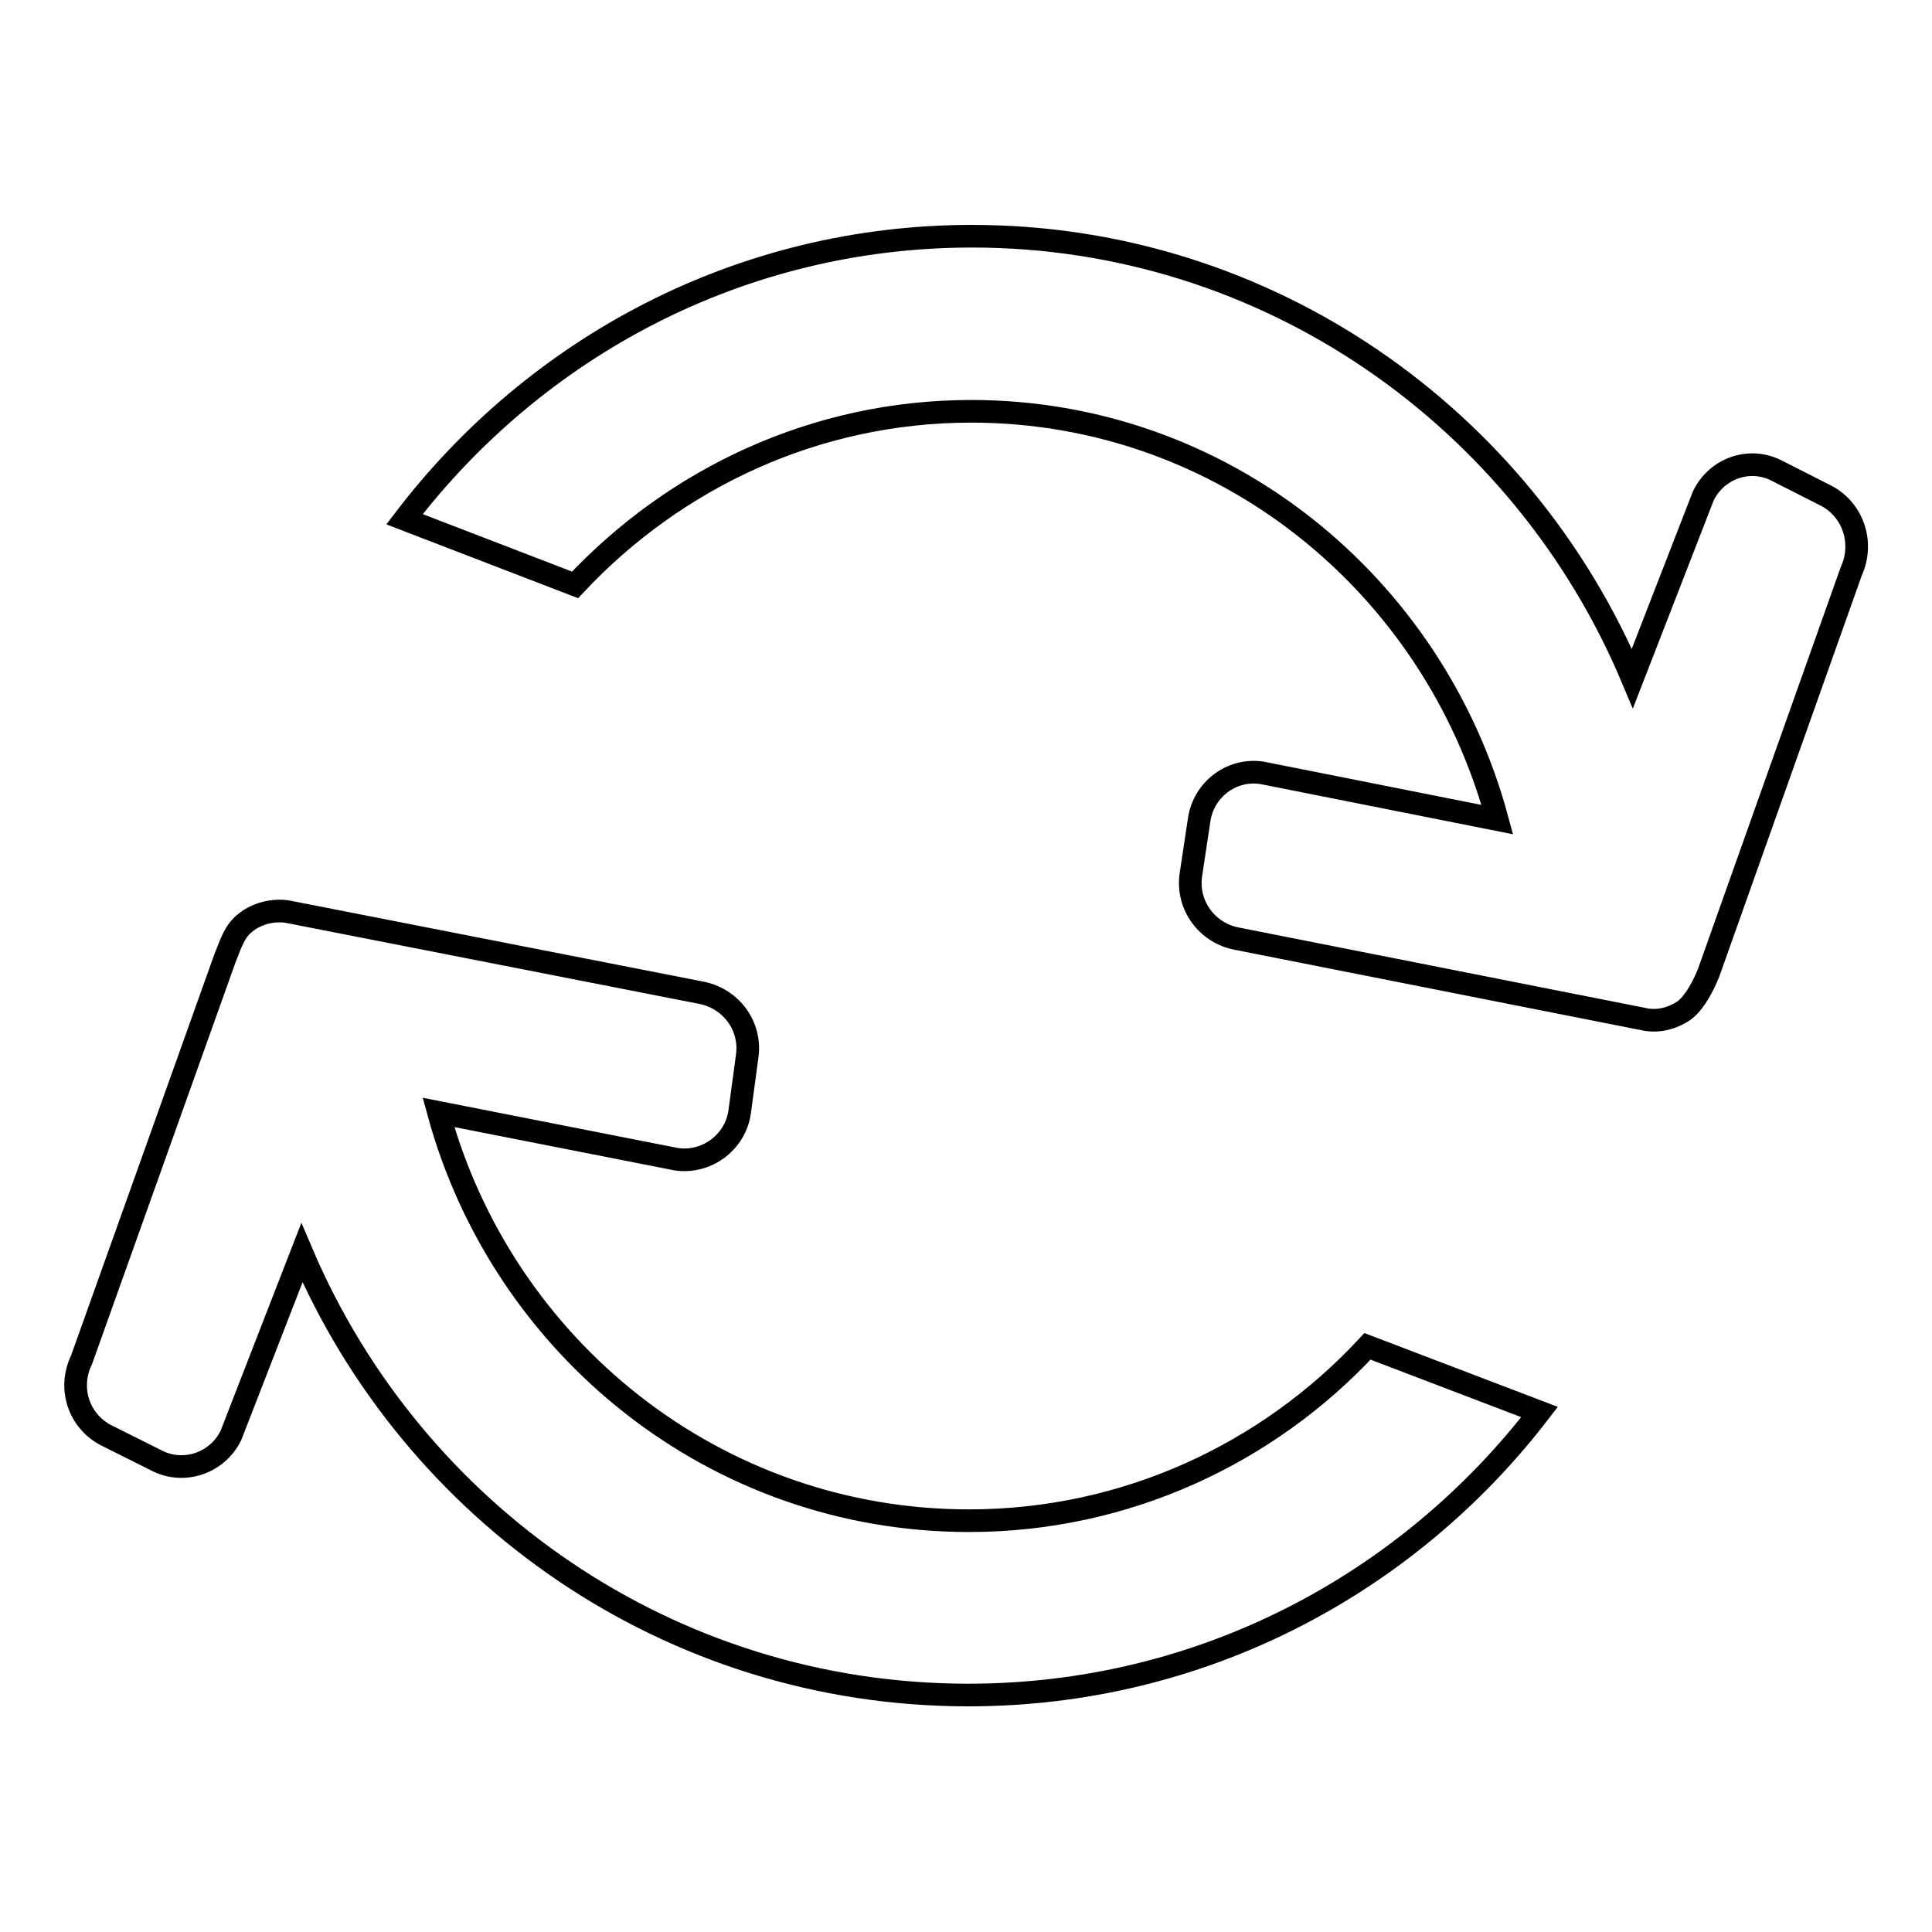 <?xml version="1.0" encoding="utf-8"?>
<!-- Svg Vector Icons : http://www.onlinewebfonts.com/icon -->
<!DOCTYPE svg PUBLIC "-//W3C//DTD SVG 1.1//EN" "http://www.w3.org/Graphics/SVG/1.1/DTD/svg11.dtd">
<svg version="1.1" xmlns="http://www.w3.org/2000/svg" xmlns:xlink="http://www.w3.org/1999/xlink" x="0px" y="0px" viewBox="0 0 256 256" enable-background="new 0 0 256 256" xml:space="preserve">
<g><g><path stroke-width="3" fill-opacity="0" stroke="#000000"  d="M128.4,201.5c-33.6,0-61.8-22.9-70.3-54.1l31.5,6.2c4,0.6,7.8-2.2,8.4-6.2L99,140c0.6-4.1-2.2-7.8-6.3-8.5l-54.6-10.7c-1.8-0.3-4,0.2-5.5,1.4c-1.5,1.1-2,2.8-2.8,4.8l-19,53.2c-1.8,3.7-0.4,8.1,3.3,10l6.6,3.3c3.6,1.9,8.1,0.4,9.9-3.3l9.4-24.2c14.7,34.5,48.7,58.6,88.3,58.6c30.9,0,58.2-14.7,75.7-37.5l-22.8-8.7C168,192.6,149.2,201.5,128.4,201.5z M242,65.7l-6.5-3.3c-3.6-1.9-8-0.4-9.8,3.3l-9.4,24.2c-14.5-34.5-48.3-58.6-87.5-58.6C98.1,31.3,71,46,53.6,68.8l22.6,8.7c13.2-14.1,31.8-23,52.5-23c33.3,0,61.3,22.9,69.7,54.1l-31.2-6.2c-4-0.6-7.7,2.2-8.3,6.2l-1.1,7.3c-0.6,4.1,2.2,7.8,6.2,8.5l54.1,10.7c1.8,0.3,3.5-0.2,4.9-1.1c0,0,1.7-0.9,3.4-5.1l18.9-53.2C247,72,245.6,67.6,242,65.7z"/></g></g>
</svg>